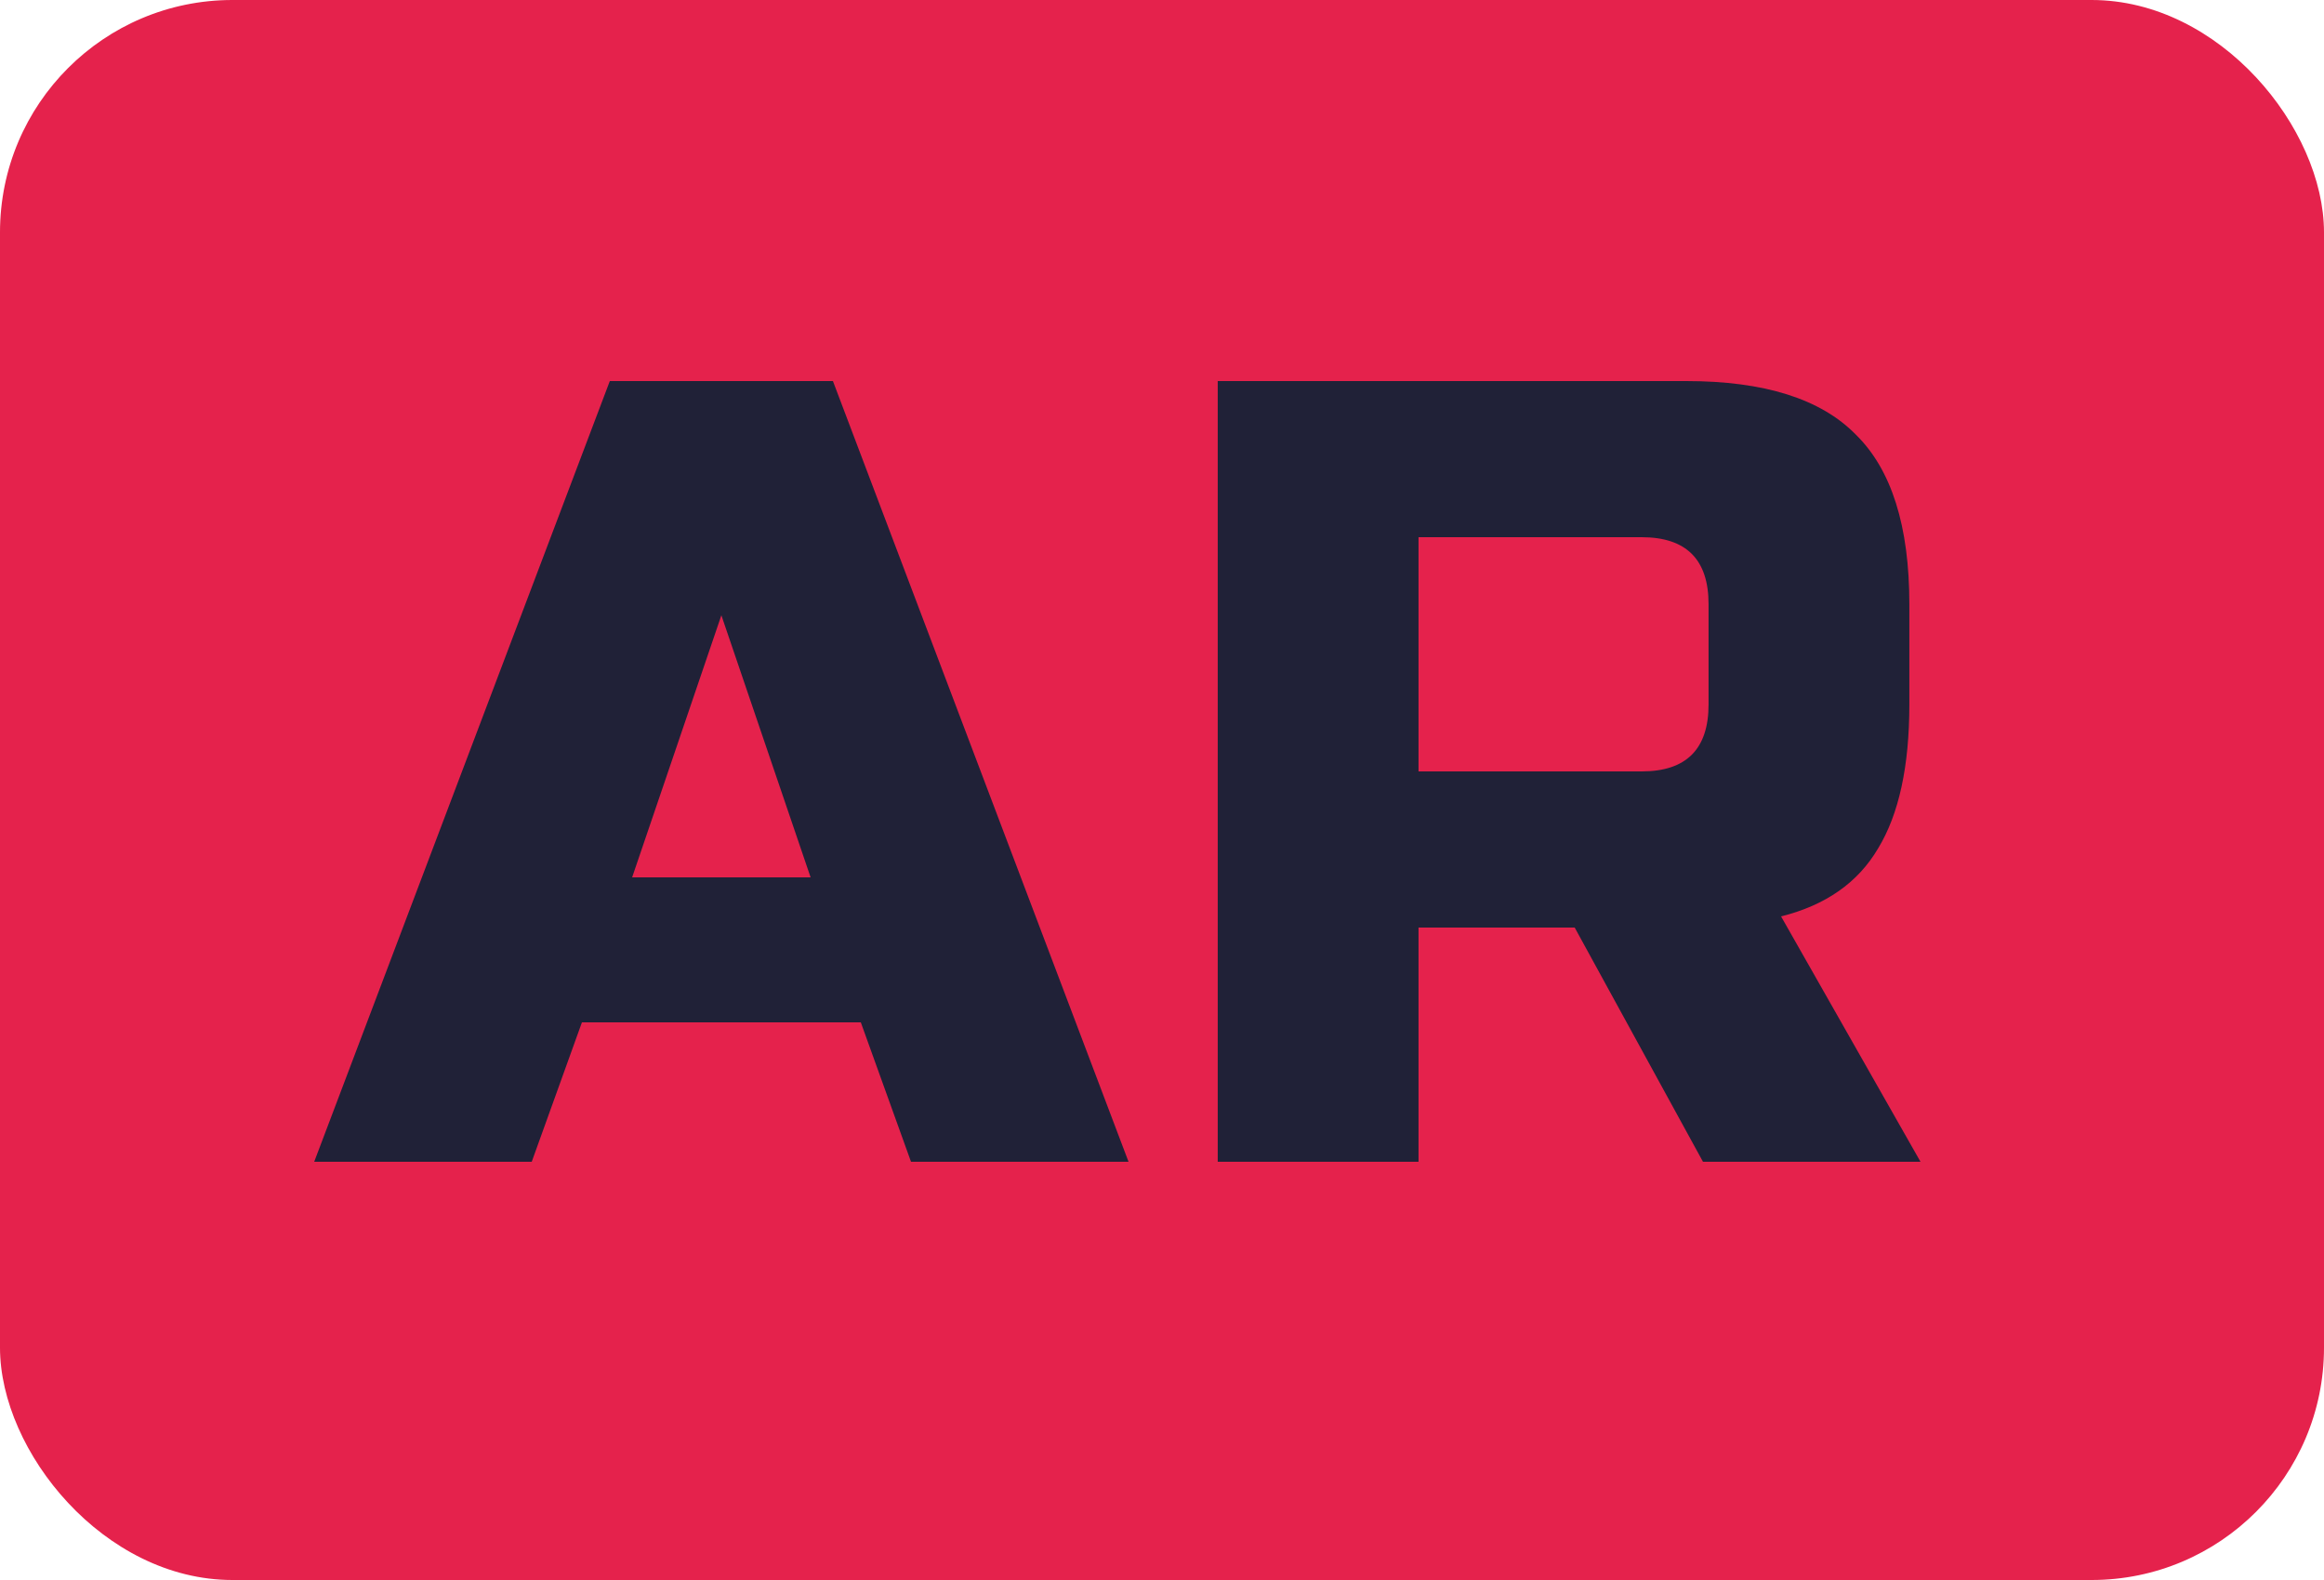 <?xml version="1.0" encoding="UTF-8"?> <svg xmlns="http://www.w3.org/2000/svg" width="50" height="34" viewBox="0 0 50 34" fill="none"><rect width="50" height="34" rx="5" fill="#E5224C"></rect><path d="M11.44 25H6.76L13.12 8.2H17.92L24.28 25H19.6L18.52 22H12.52L11.44 25ZM13.6 18.88H17.44L15.52 13.24L13.6 18.88ZM26.199 8.2H36.279C37.959 8.2 39.175 8.584 39.927 9.352C40.695 10.104 41.079 11.32 41.079 13V15.16C41.079 16.488 40.855 17.52 40.407 18.256C39.975 18.992 39.279 19.48 38.319 19.72L41.319 25H36.639L33.879 19.96H30.519V25H26.199V8.2ZM36.759 13C36.759 12.04 36.279 11.56 35.319 11.56H30.519V16.6H35.319C36.279 16.6 36.759 16.12 36.759 15.16V13Z" fill="#202137"></path></svg> 